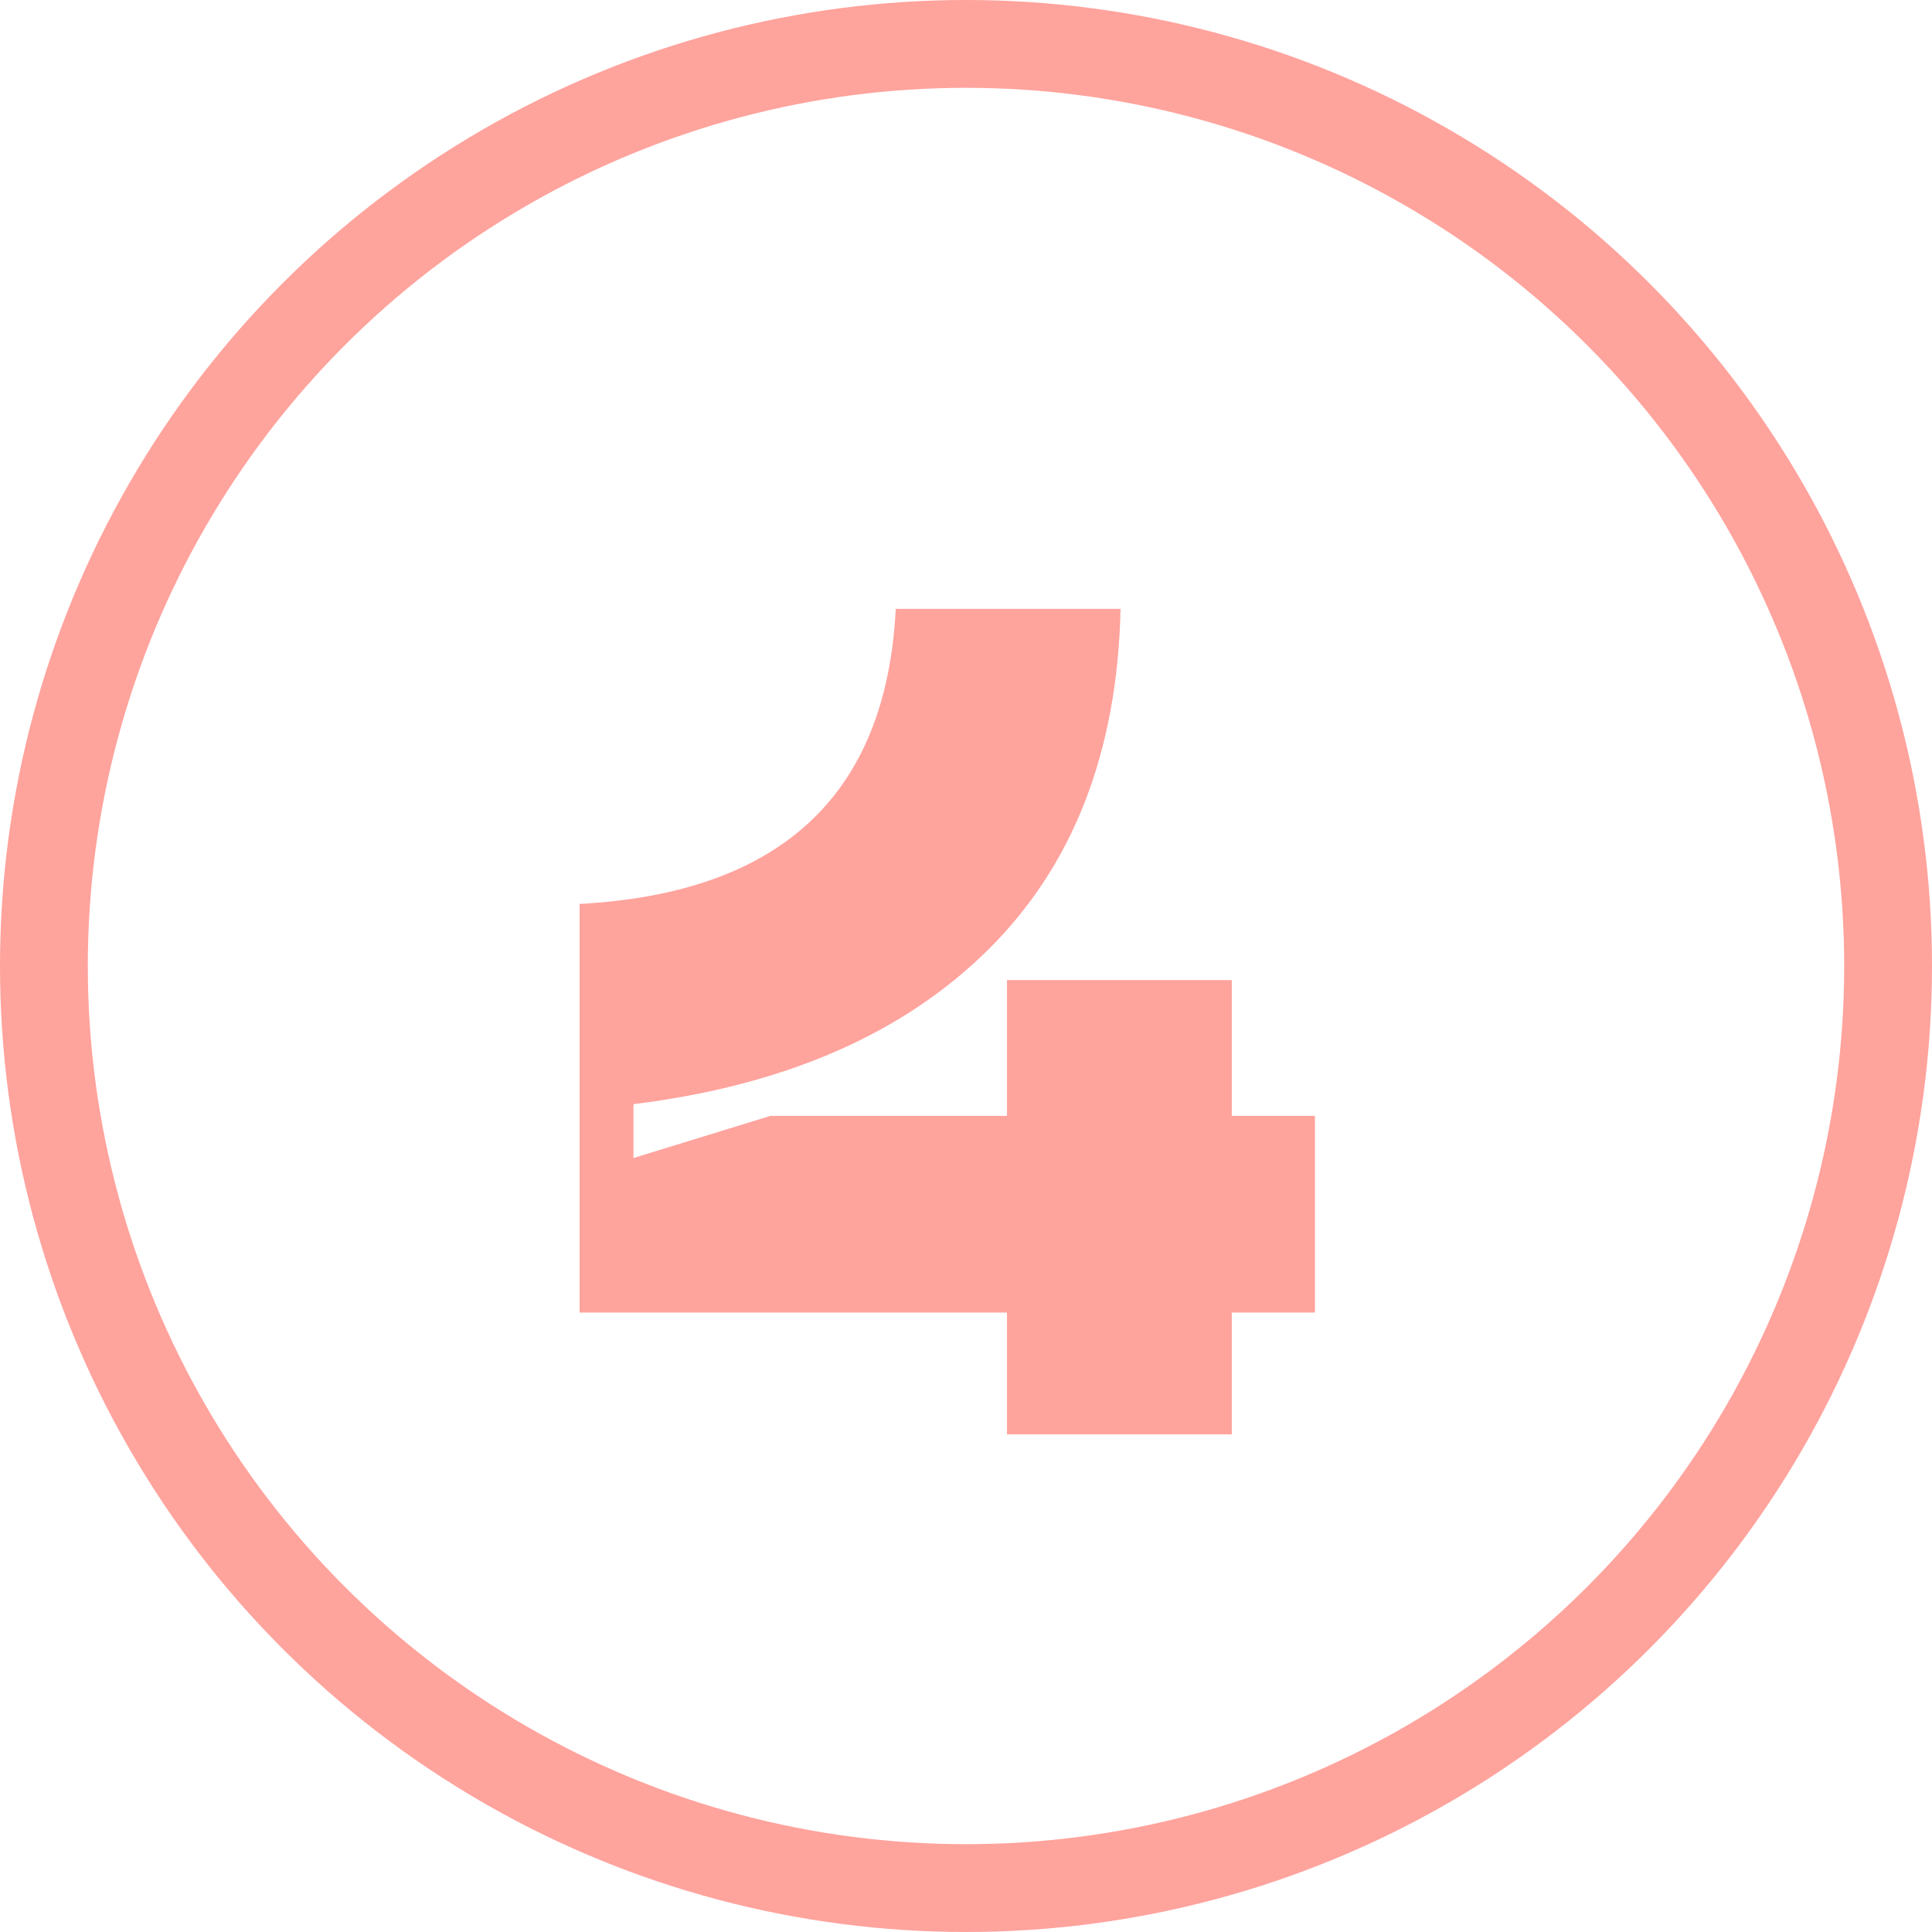 <?xml version="1.0" encoding="UTF-8"?> <svg xmlns="http://www.w3.org/2000/svg" width="66" height="66" viewBox="0 0 66 66" fill="none"> <circle cx="33" cy="33" r="31.5" stroke="#FFA39D" stroke-width="3"></circle> <path d="M44.92 38.12V44.84H42.08V49H34.4V44.84H19.8V30.88C26.68 30.507 30.28 27.147 30.6 20.8H38.28C38.173 25.68 36.667 29.56 33.76 32.44C30.853 35.32 26.813 37.08 21.64 37.72V39.56L26.32 38.12H34.4V33.48H42.08V38.12H44.92Z" fill="#FFA39D"></path> </svg> 
